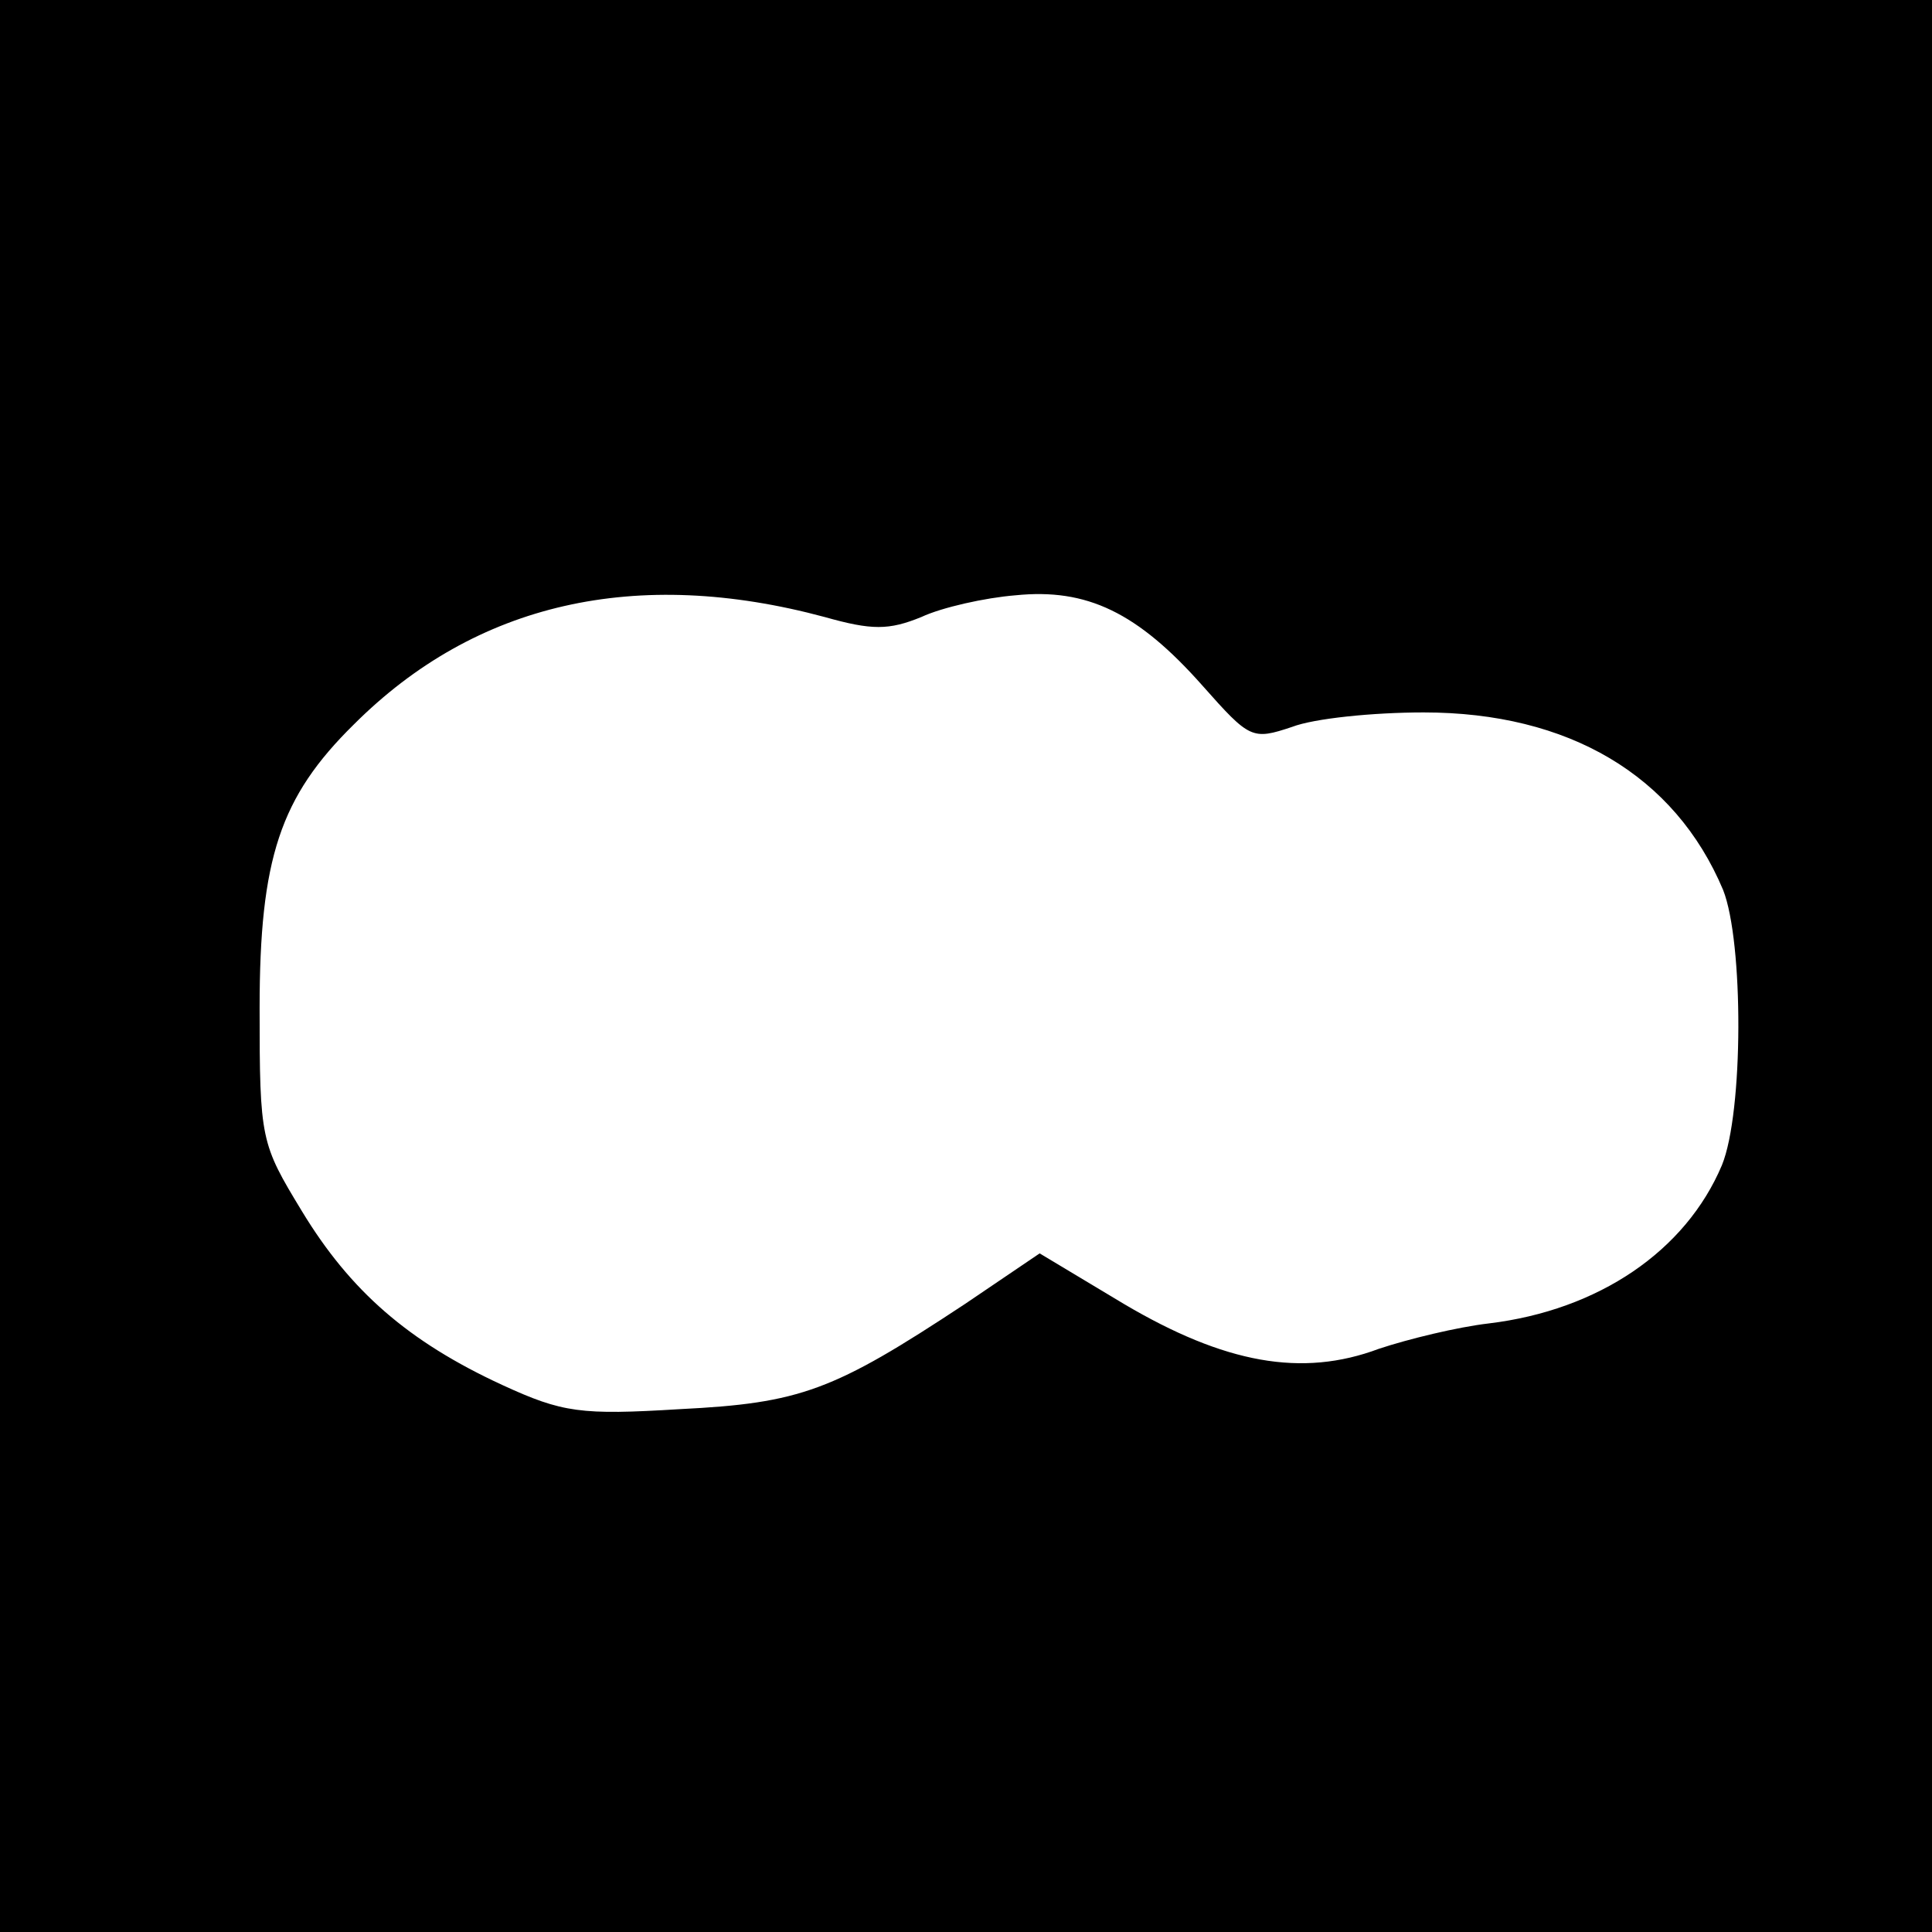 <svg version="1.0" xmlns="http://www.w3.org/2000/svg"
 width="160pt" height="160pt" viewBox="0 0 160 160"
 preserveAspectRatio="xMidYMid meet">
<g transform="translate(0,160) scale(0.1,-0.1)"
fill="#000000" stroke="none">
<path d="M0 800 l0 -800 800 0 800 0 0 800 0 800 -800 0 -800 0 0 -800z m683
289 c39 -11 53 -11 80 0 17 8 53 16 78 18 59 6 101 -14 155 -75 39 -44 41 -45
74 -34 18 7 67 12 109 12 120 0 208 -52 248 -147 17 -43 17 -184 -1 -228 -30
-71 -102 -120 -193 -131 -26 -3 -67 -13 -91 -21 -64 -24 -128 -12 -211 37
l-70 42 -62 -42 c-109 -72 -136 -82 -236 -87 -82 -5 -97 -3 -147 20 -78 36
-126 78 -166 144 -34 56 -35 59 -35 168 0 124 17 175 78 235 101 101 234 131
390 89z"/>
</g>
</svg>
